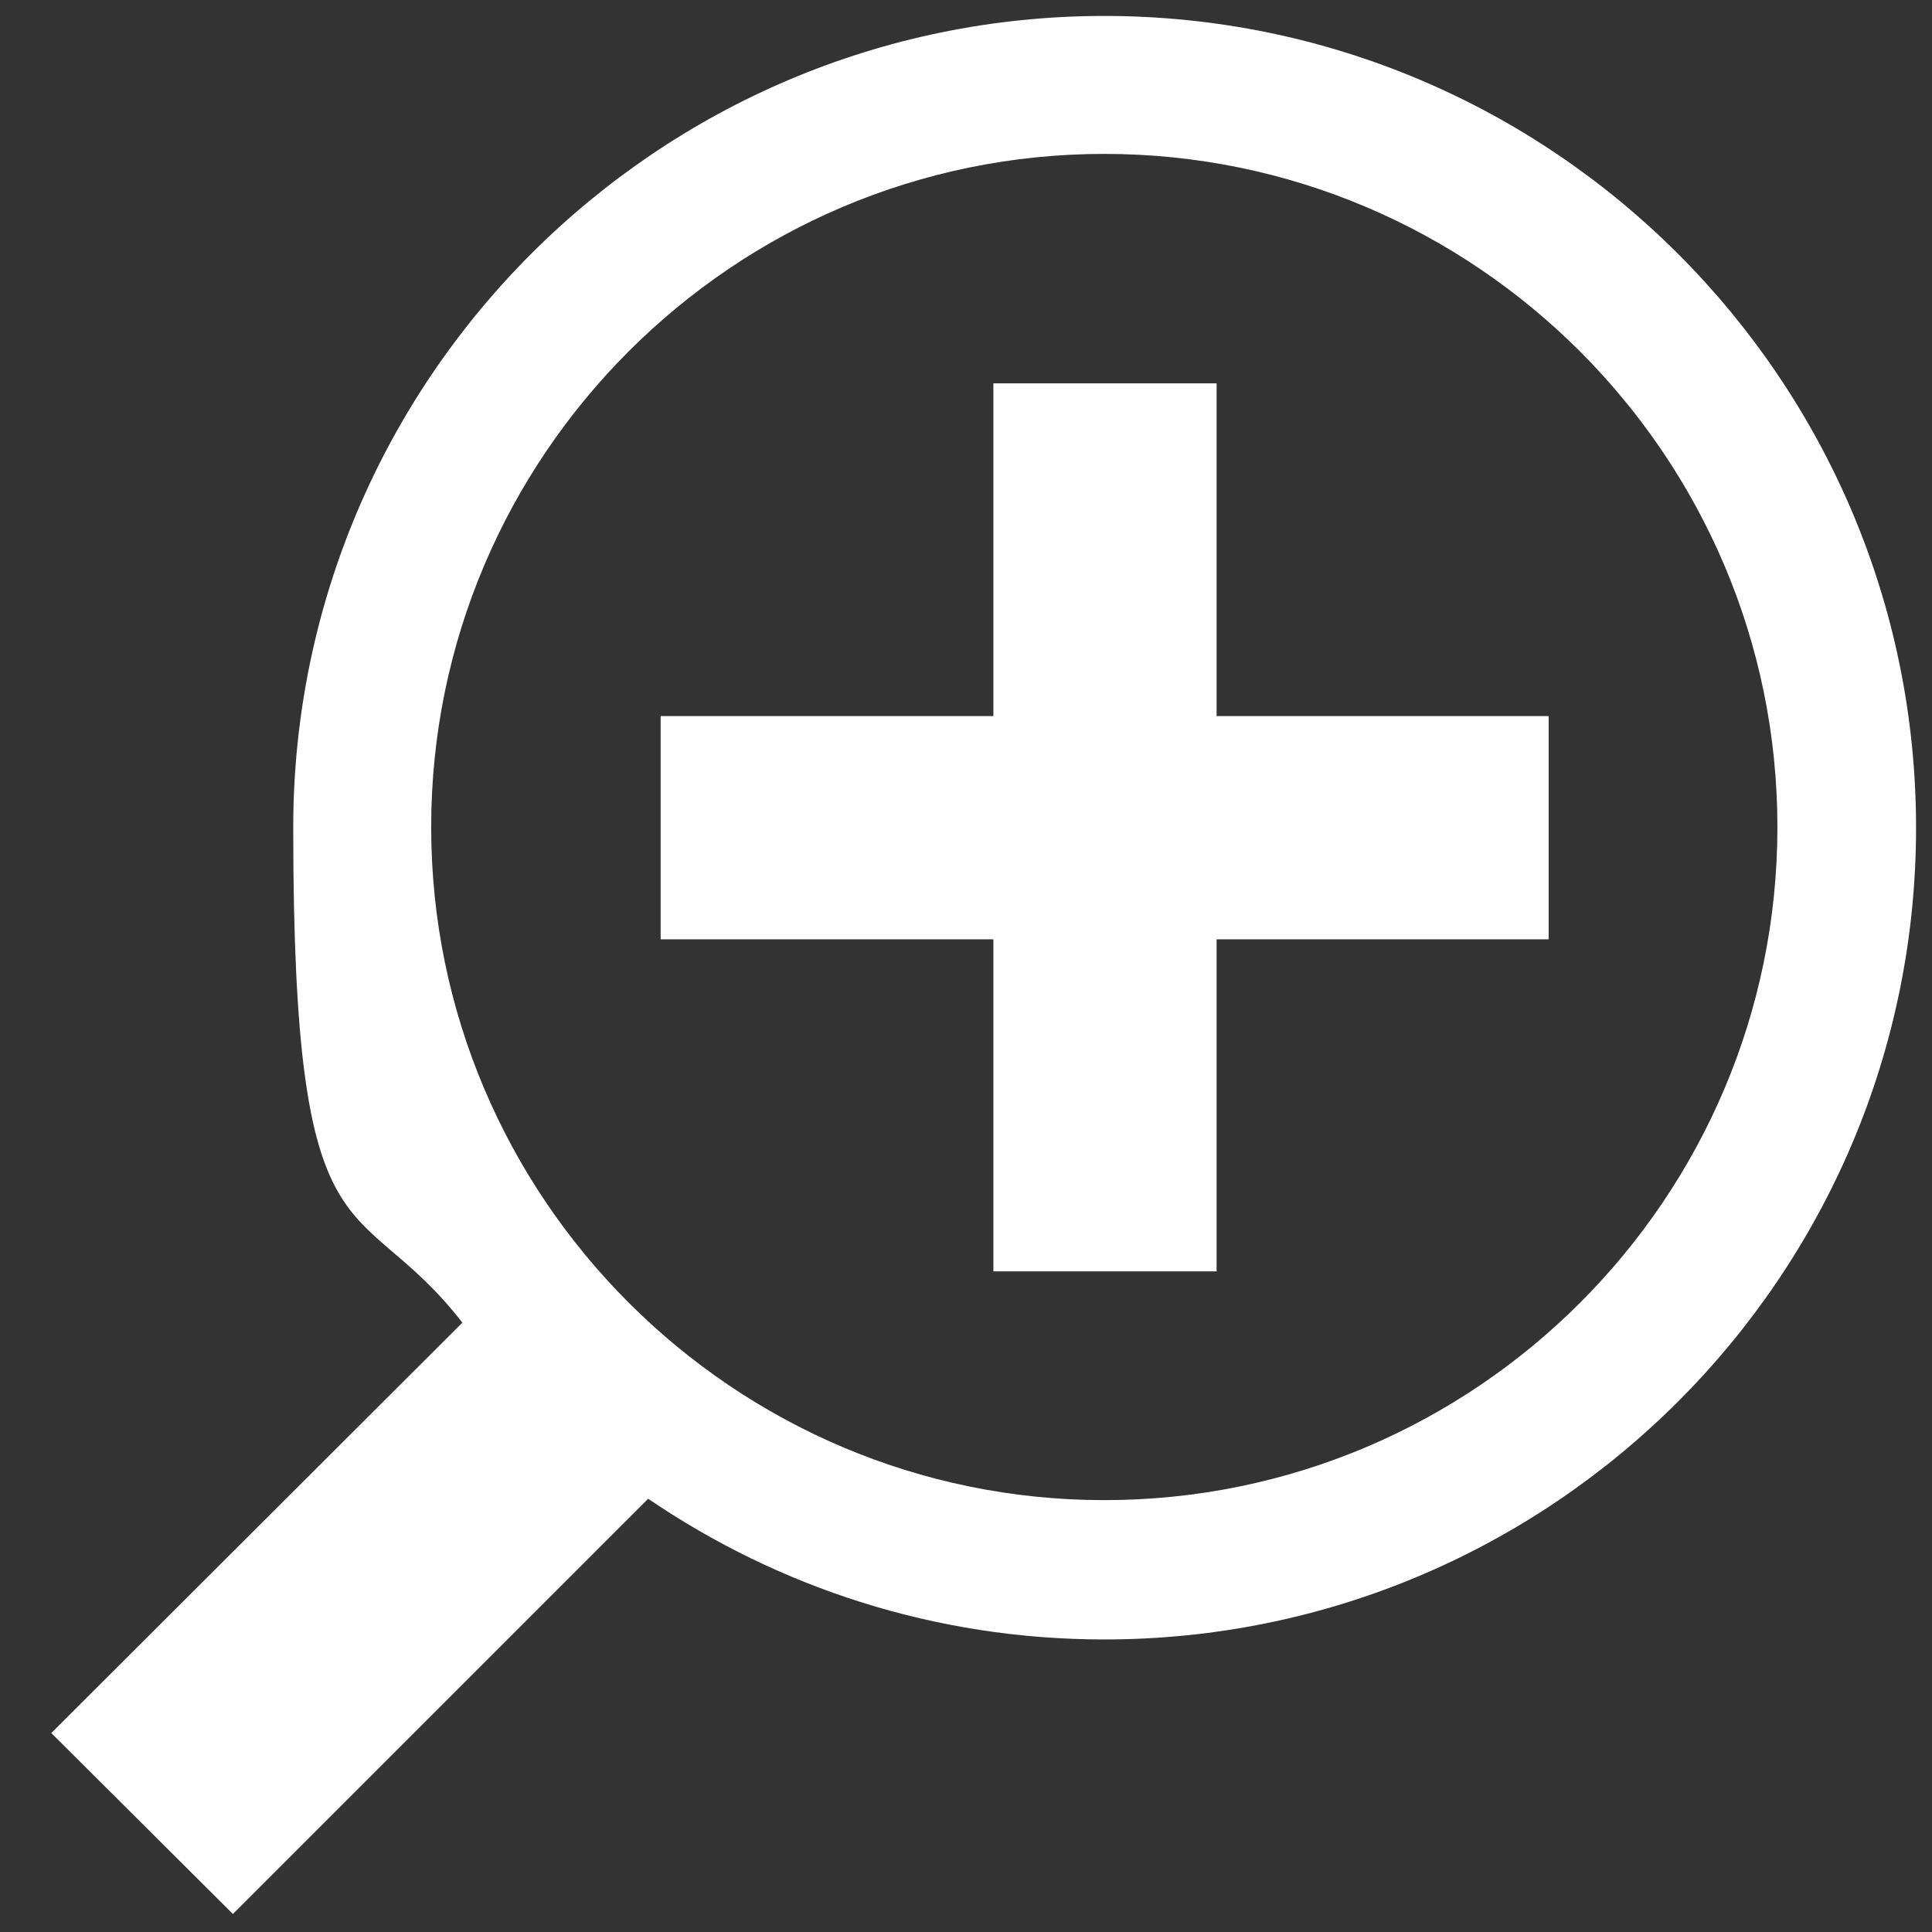 <?xml version="1.0" encoding="UTF-8"?>
<svg id="Ebene_1" xmlns="http://www.w3.org/2000/svg" version="1.1" viewBox="0 0 278.7 278.7">
  <rect x="0" y="0" width="278.7" height="278.7" fill="#333333" stroke="none"/>
  <!-- Generator: Adobe Illustrator 29.3.1, SVG Export Plug-In . SVG Version: 2.1.0 Build 151)  -->
  <defs>
    <style>
      .st0 {
        fill: #fff;
      }
    </style>
  </defs>
  <path class="st0" d="M175.5,55.3h-32.2v48h-48v32.2h48v47.9h32.2v-47.9h47.9v-32.2h-47.9v-48Z"/>
  <path class="st0" d="M159.3,2.3c-64.5,0-117,52.5-117,117.1s9.1,51.7,24.4,71.4L7.4,250l26.2,26.1,59.9-59.9c18.8,12.8,41.4,20.3,65.8,20.3,64.6,0,117.1-52.5,117.1-117.1S223.9,2.3,159.3,2.3ZM159.3,216.4c-53.5,0-97.1-43.6-97.1-97.1S105.8,22.2,159.3,22.2s97.1,43.6,97.1,97.1-43.5,97.1-97.1,97.1h0Z"/>
</svg>